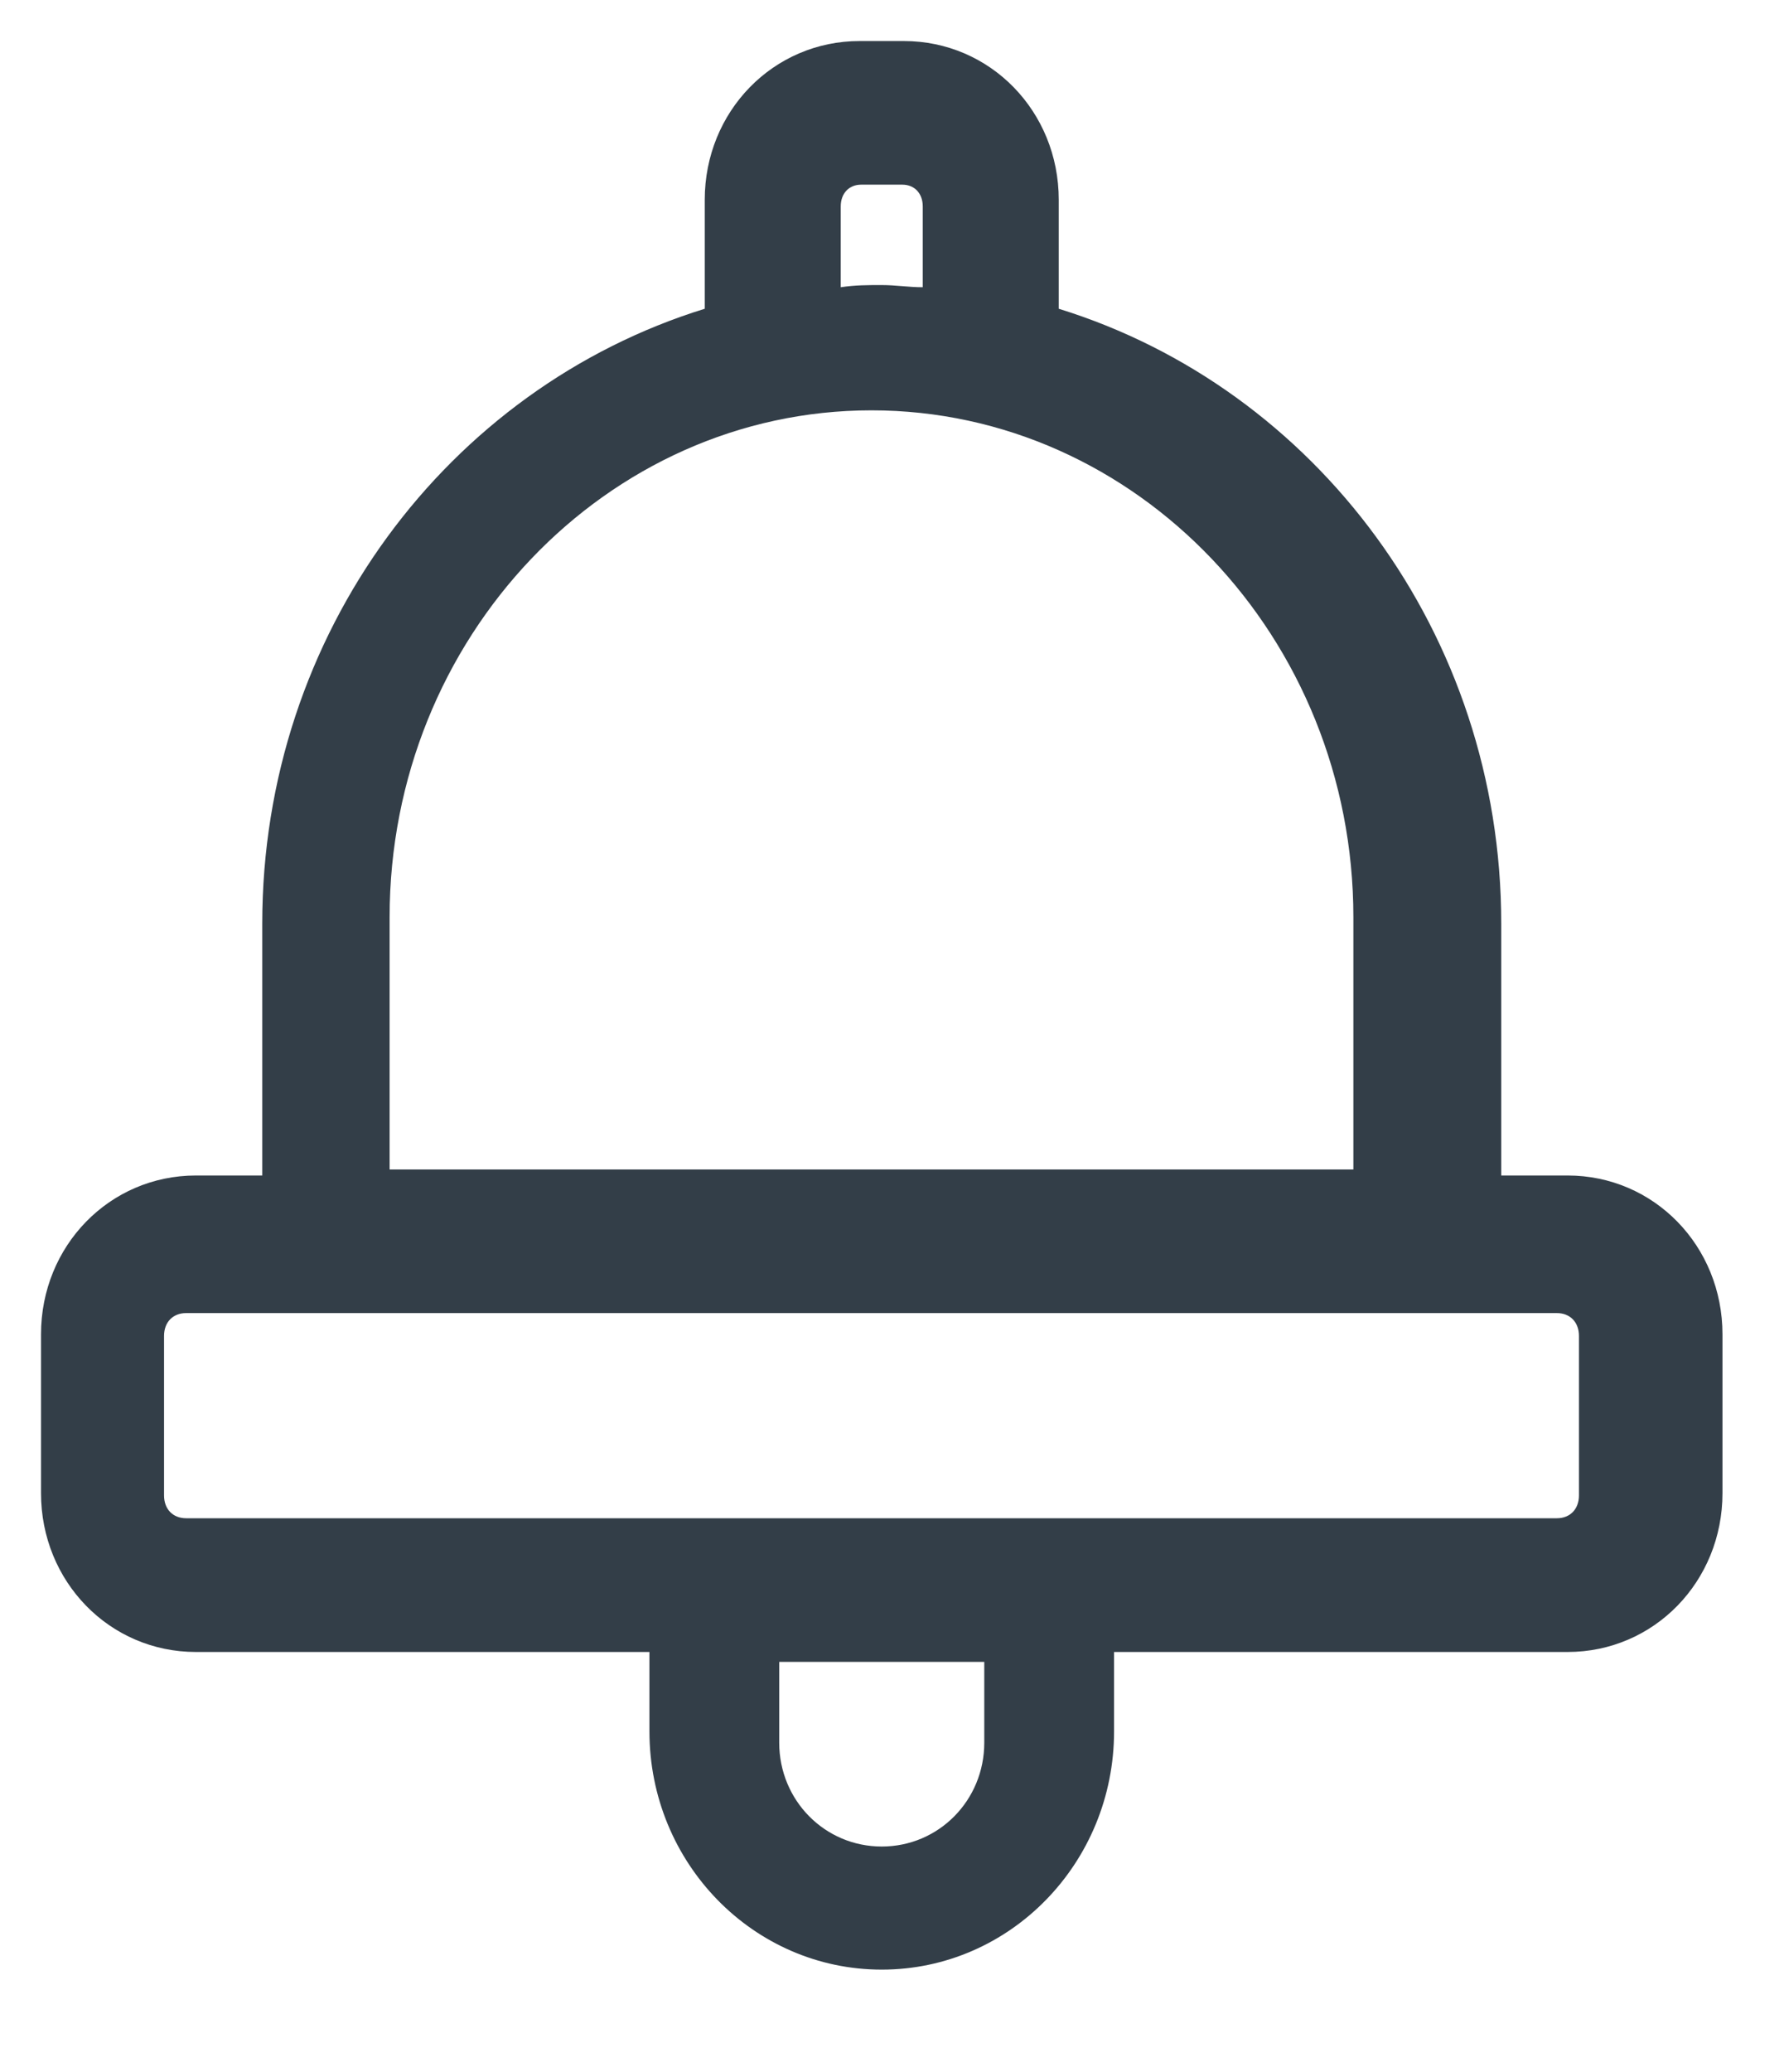 <?xml version="1.0" encoding="UTF-8"?>
<svg width="87px" height="101px" viewBox="0 0 87 101" version="1.1" xmlns="http://www.w3.org/2000/svg" xmlns:xlink="http://www.w3.org/1999/xlink">
    <!-- Generator: Sketch 48.2 (47327) - http://www.bohemiancoding.com/sketch -->
    <title>Artboard 22</title>
    <desc>Created with Sketch.</desc>
    <defs></defs>
    <g id="Mockup-Final" stroke="none" stroke-width="1" fill="none" fill-rule="evenodd">
        <g id="Artboard-22" fill="#333E48" fill-rule="nonzero">
            <path d="M73.211,57.294 L73.211,45.019 C73.211,30.864 64.147,18.92 51.632,15.049 L51.632,9.741 C51.632,5.428 48.287,2 44.079,2 L41.921,2 C37.713,2 34.368,5.428 34.368,9.741 L34.368,15.049 C21.853,18.92 12.789,30.864 12.789,45.019 L12.789,57.294 L9.553,57.294 C5.345,57.294 2,60.722 2,65.035 L2,72.776 C2,77.089 5.345,80.518 9.553,80.518 L31.671,80.518 L31.671,84.388 C31.671,90.802 36.742,96 43,96 C49.258,96 54.329,90.802 54.329,84.388 L54.329,80.518 L76.447,80.518 C80.655,80.518 84,77.089 84,72.776 L84,65.035 C84,60.722 80.655,57.294 76.447,57.294 L73.211,57.294 Z M41,10.064 C41,9.426 41.4,9 42,9 L44,9 C44.6,9 45,9.426 45,10.064 L45,14 C44.3,14 43.7,13.894 43,13.894 C42.3,13.894 41.7,13.894 41,14 L41,10.064 Z M19,44.704 C19,31.078 29.575,20 42.5,20 C55.425,20 66,31.078 66,44.704 L66,57 L19,57 L19,44.704 Z M48,84.938 C48,87.75 45.778,90 43,90 C40.222,90 38,87.75 38,84.938 L38,81 L48,81 L48,84.938 Z M77,65.111 L77,72.889 C77,73.556 76.569,74 75.922,74 L9.078,74 C8.431,74 8,73.556 8,72.889 L8,65.111 C8,64.444 8.431,64 9.078,64 L75.922,64 C76.569,64 77,64.444 77,65.111 Z" id="Shape-Copy"></path>
        </g>
    </g>
</svg>